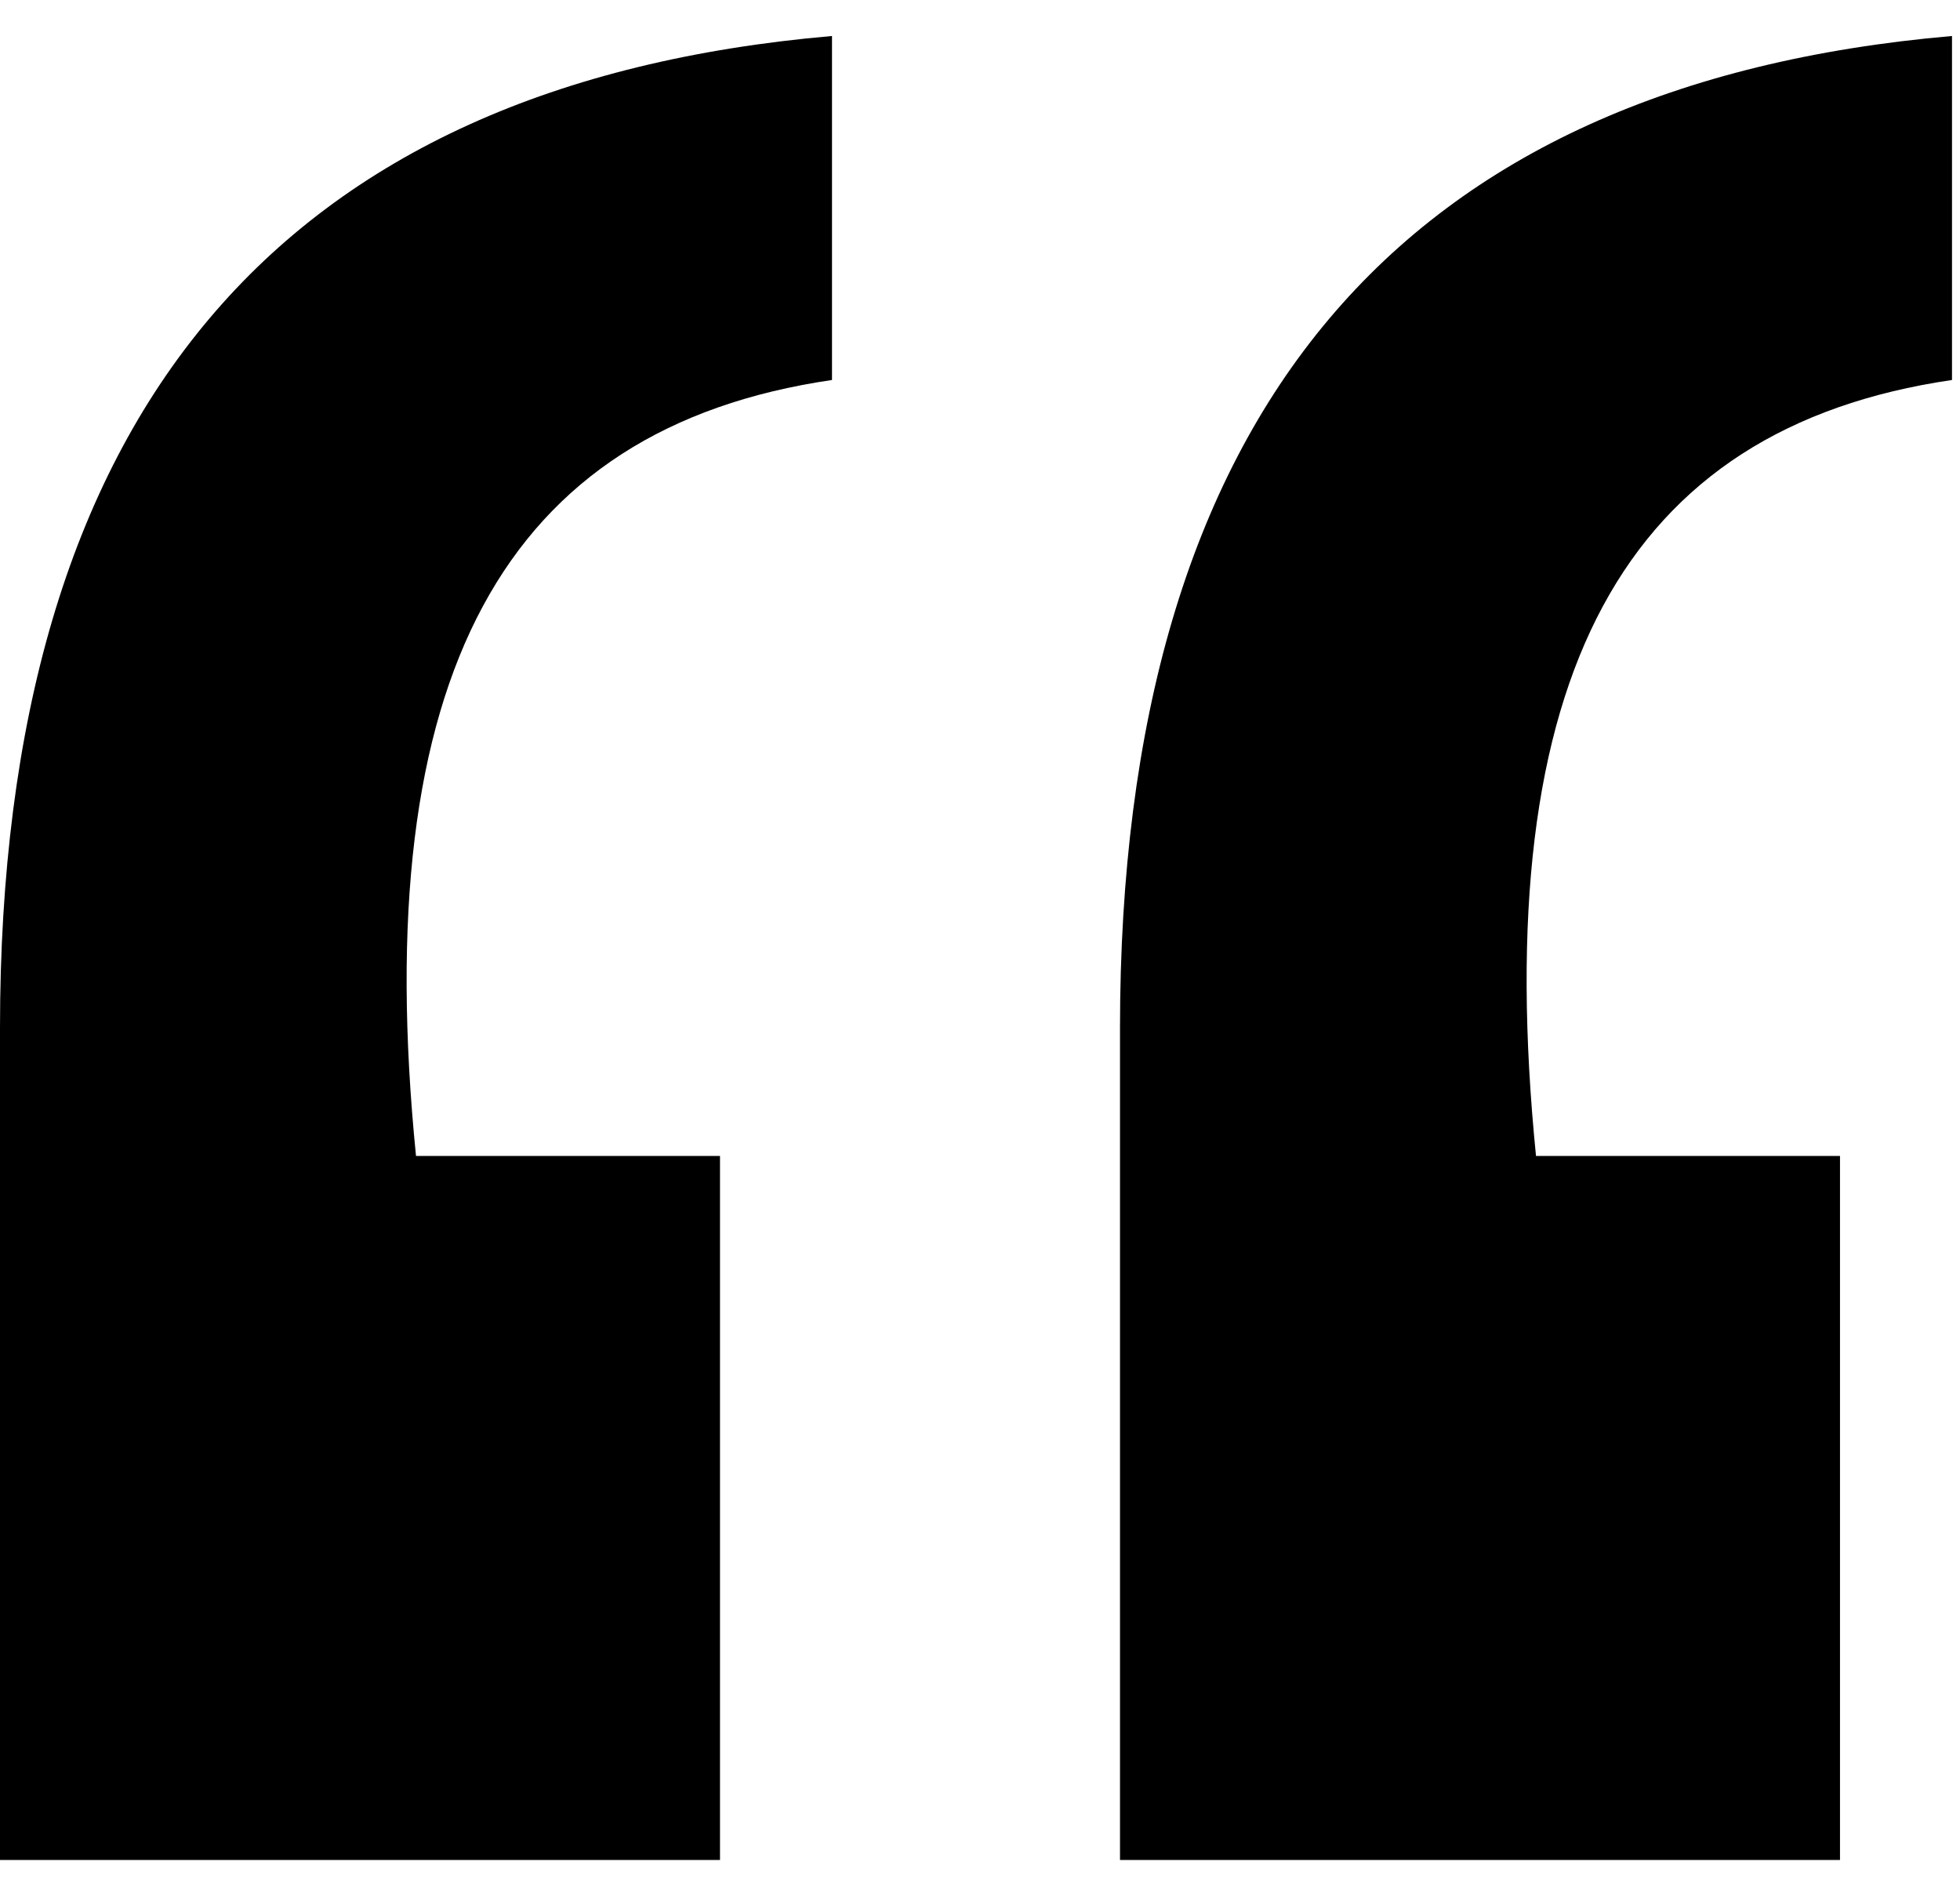 <svg width="49" height="47" viewBox="0 0 49 47" fill="none" xmlns="http://www.w3.org/2000/svg">
<path d="M28 25.7C28 10.3 35 2.1 48.8 0.9V9.5C40.6 10.7 37.2 16.9 38.4 28.9H46V46.5H28V25.7ZM4.76837e-07 46.5V25.7C4.76837e-07 10.3 7 2.1 20.8 0.9V9.5C12.6 10.7 9.2 16.9 10.4 28.9H18V46.5H4.76837e-07Z" fill="black"/>
</svg>
